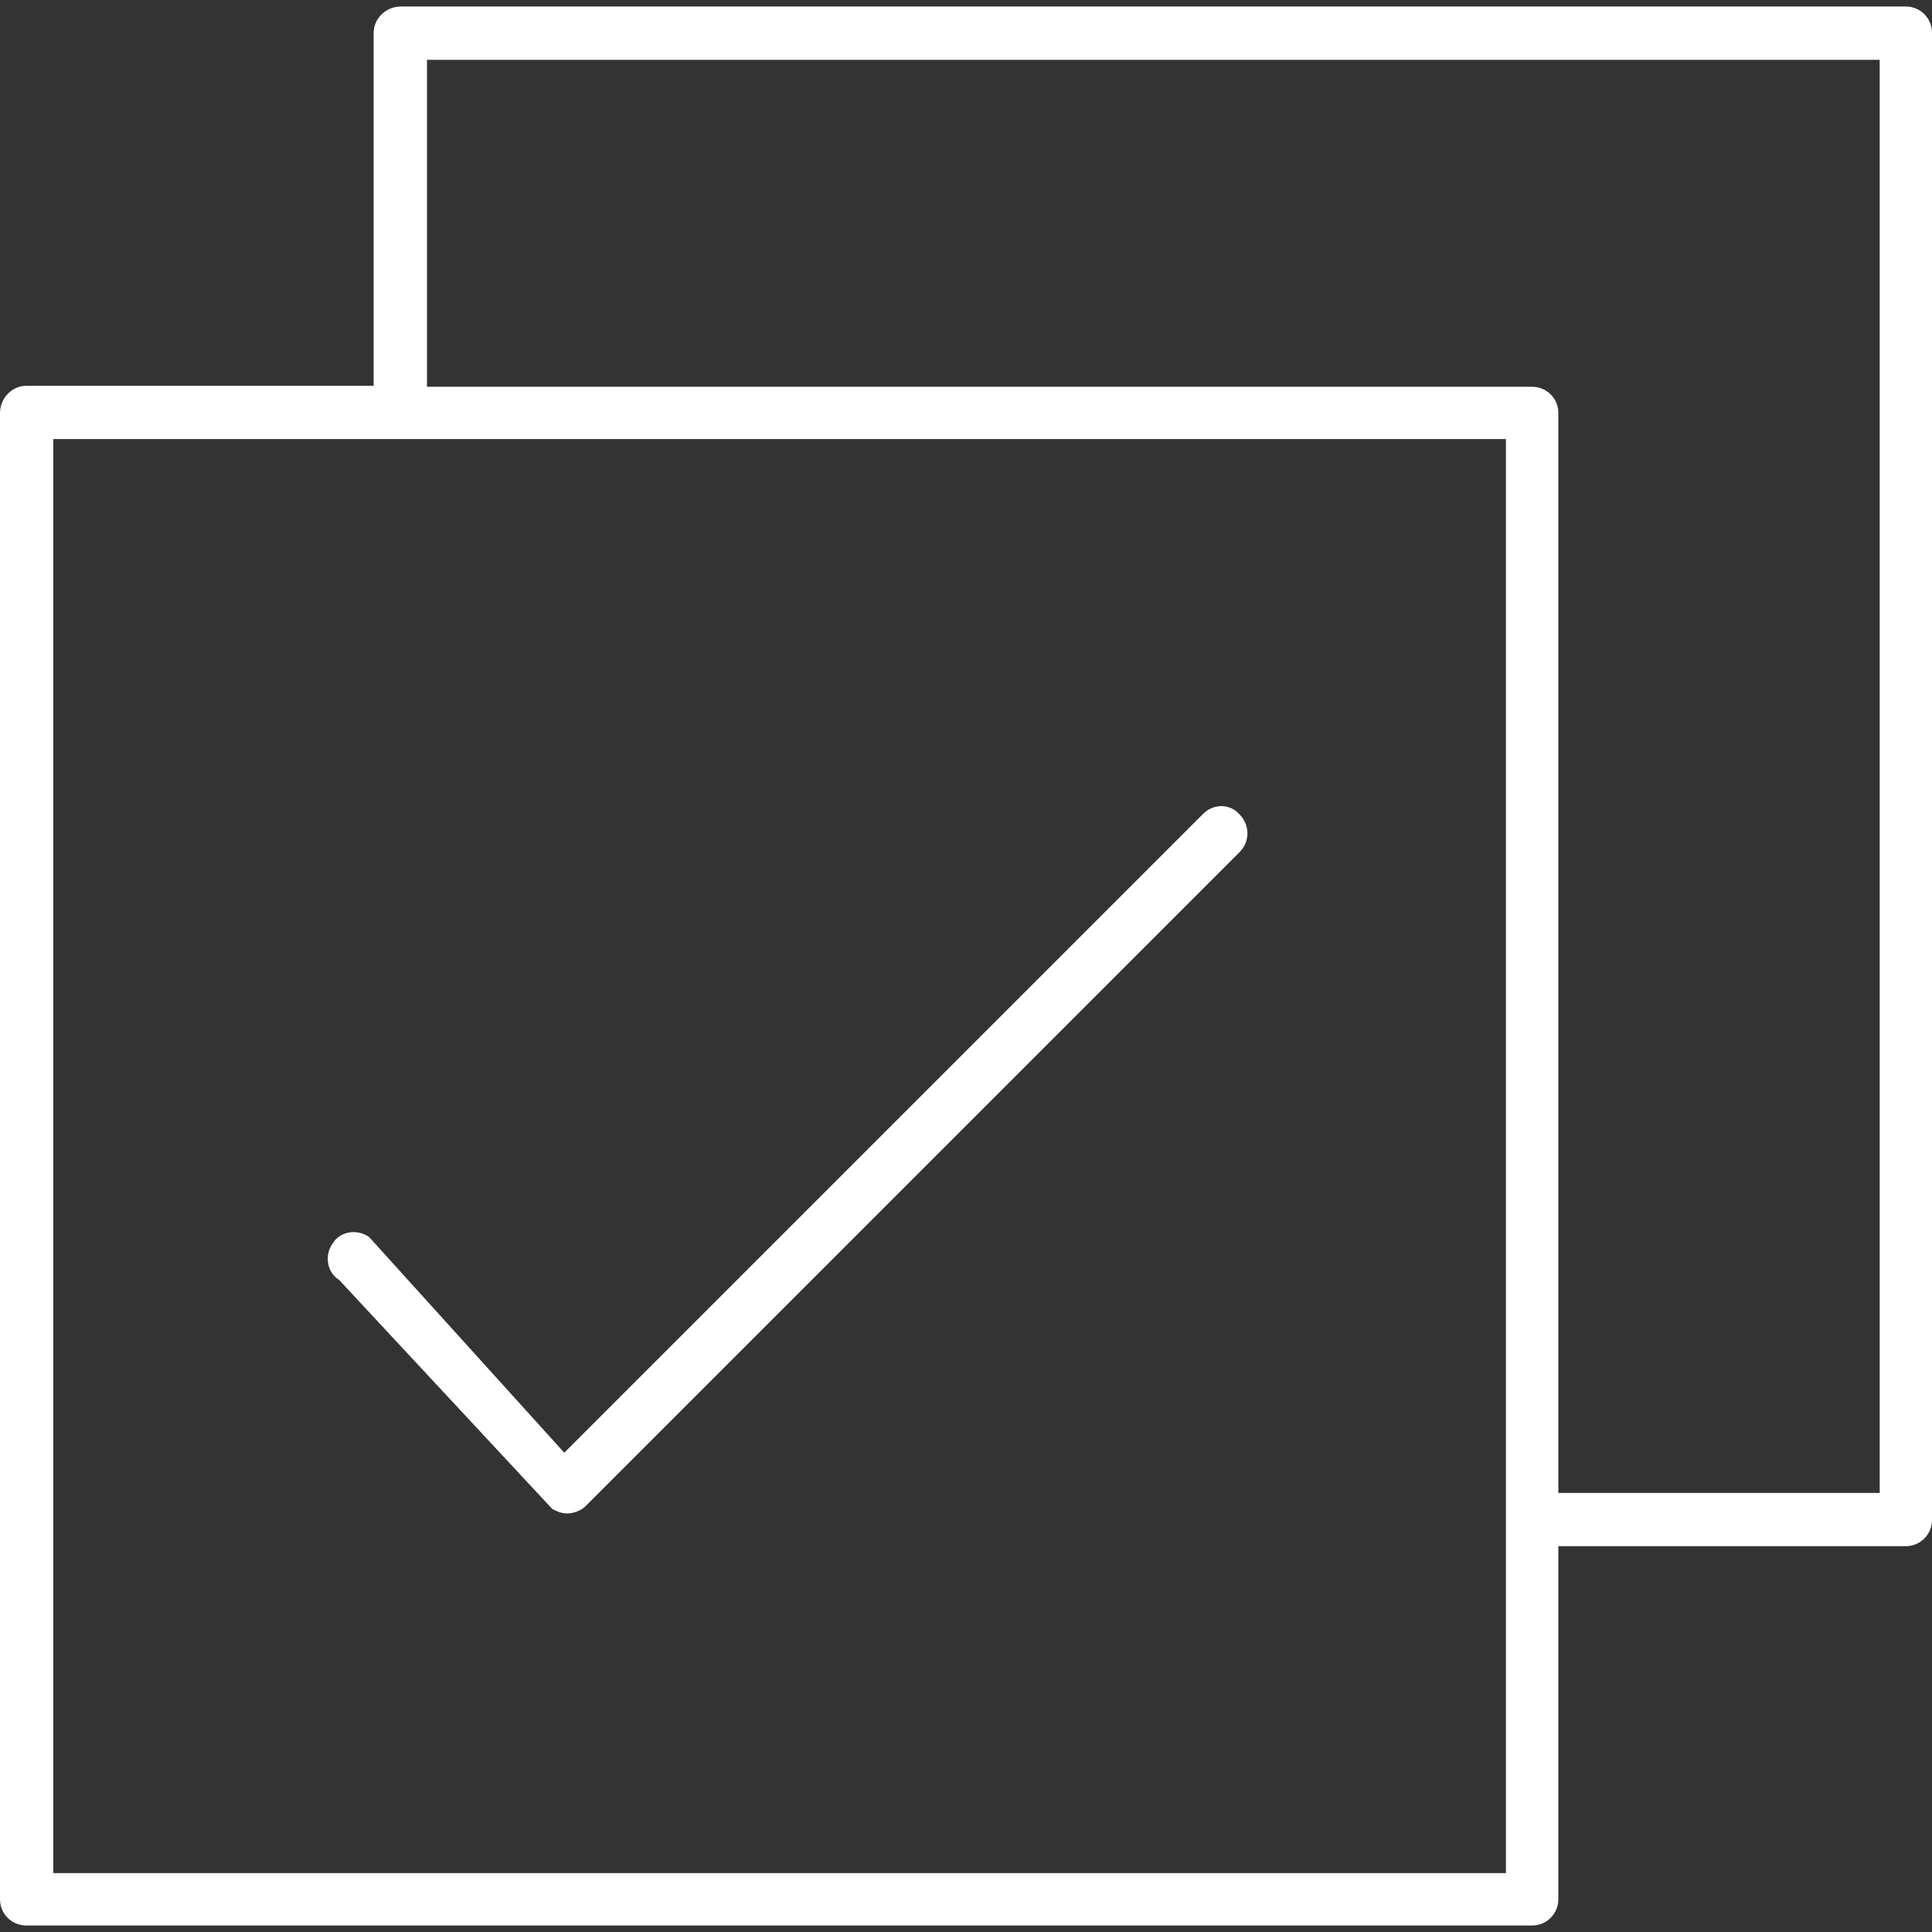 <svg xmlns="http://www.w3.org/2000/svg" xmlns:xlink="http://www.w3.org/1999/xlink" width="27" height="27"><rect width="100%" height="100%" fill="#333333" stroke="none"/><defs><clipPath id="clip0"><rect x="394" y="753" width="27" height="27"></rect></clipPath></defs><g clip-path="url(#clip0)" transform="translate(-394 -753)"><path d="M420.634 753.091 399.601 753.091C399.392 753.091 399.222 753.261 399.222 753.457L399.222 758.392 394.366 758.392C394.17 758.392 394 758.562 394 758.771L394 779.543C394 779.752 394.17 779.909 394.366 779.909L415.412 779.909C415.621 779.909 415.778 779.739 415.778 779.543L415.778 774.608 420.634 774.608C420.843 774.608 421 774.438 421 774.242L421 753.457C421 753.261 420.843 753.091 420.634 753.091ZM415.046 779.177 394.744 779.177 394.744 759.136 415.046 759.136 415.046 779.177ZM420.269 773.864 415.778 773.864 415.778 758.771C415.778 758.562 415.608 758.405 415.412 758.405L399.967 758.405 399.967 753.836 420.269 753.836 420.269 773.864Z" fill="#FFFFFF"></path><path d="M410.816 764.372 401.886 773.302 399.157 770.286C398.987 770.169 398.752 770.208 398.648 770.378 398.53 770.547 398.57 770.782 398.739 770.887L401.716 774.086C401.781 774.125 401.86 774.151 401.925 774.151 402.016 774.151 402.121 774.112 402.186 774.046L411.325 764.907C411.469 764.763 411.469 764.529 411.325 764.385 411.195 764.228 410.96 764.228 410.816 764.372Z" fill="#FFFFFF"></path></g></svg>